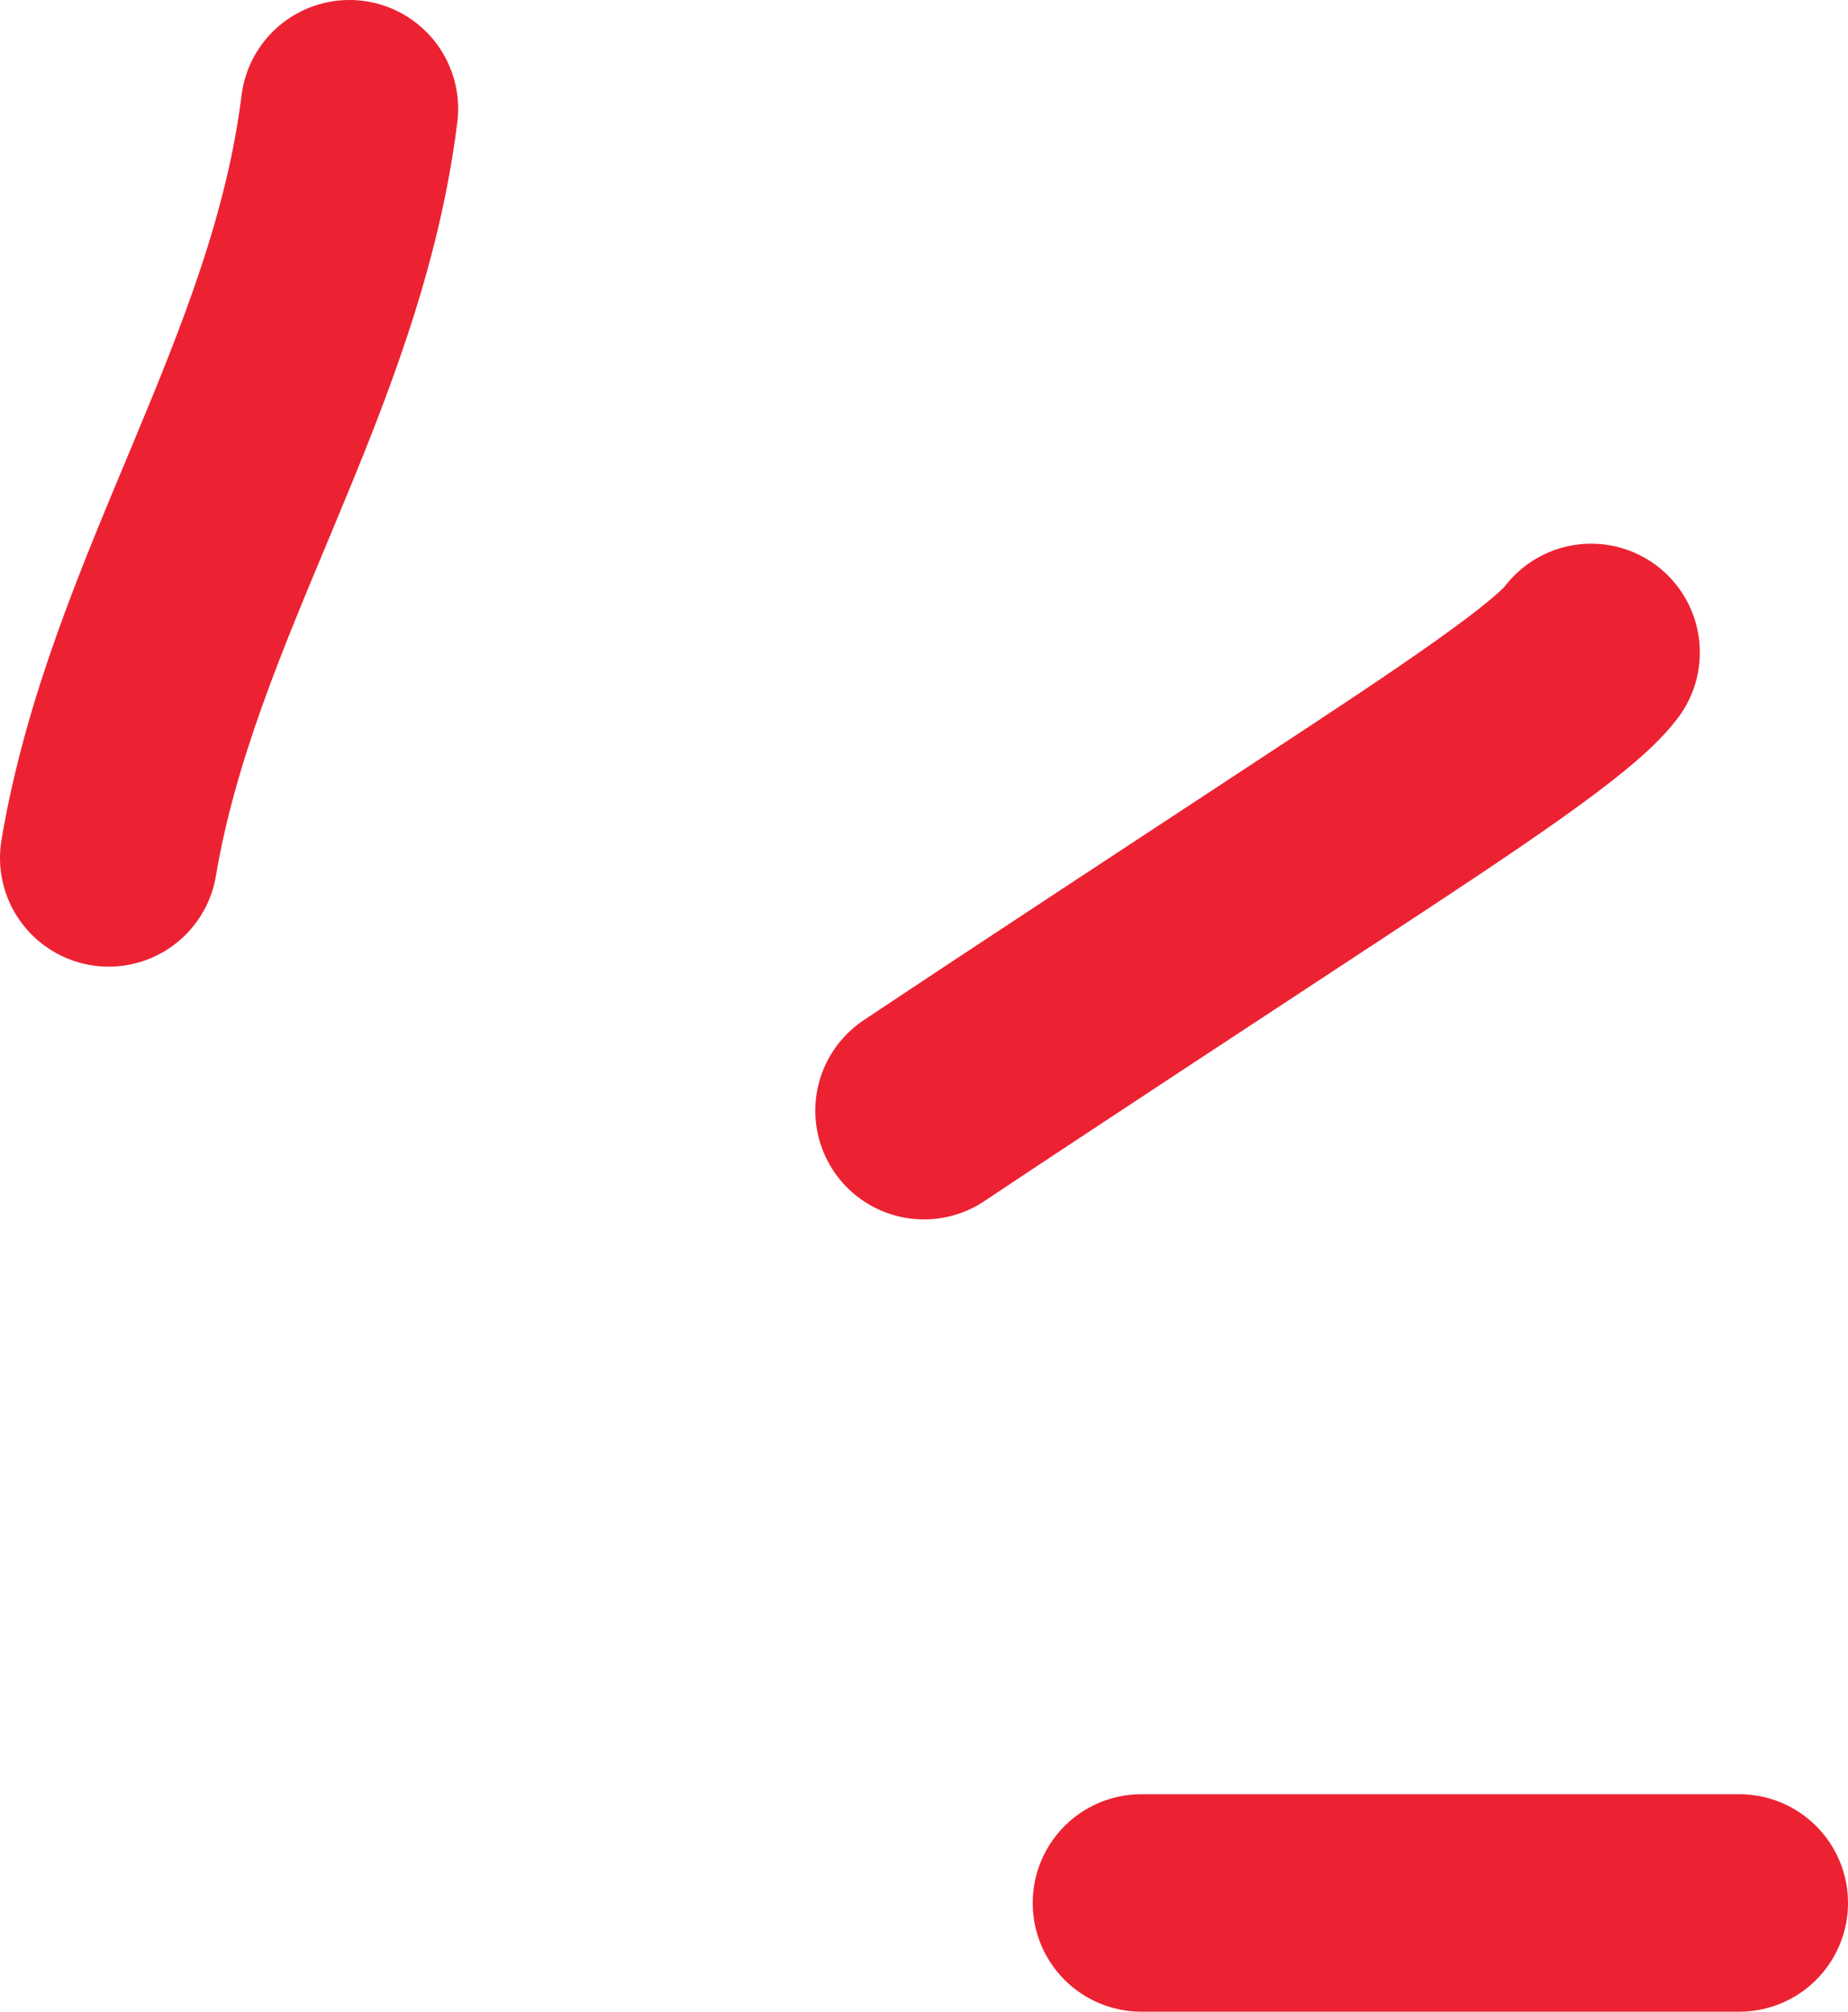 <?xml version="1.0" encoding="UTF-8"?> <svg xmlns="http://www.w3.org/2000/svg" width="34" height="37" viewBox="0 0 34 37" fill="none"><path d="M6.429 2C5.817 6.929 2.809 10.975 2 15.779" stroke="#EC2232" stroke-width="4" stroke-linecap="round"></path><path d="M29.274 12C28.787 12.655 26.823 13.959 24.444 15.521C22.202 16.994 18.971 19.114 17 20.428" stroke="#EC2232" stroke-width="4" stroke-linecap="round"></path><path d="M21 35L32 35" stroke="#EC2232" stroke-width="4" stroke-linecap="round"></path></svg> 
